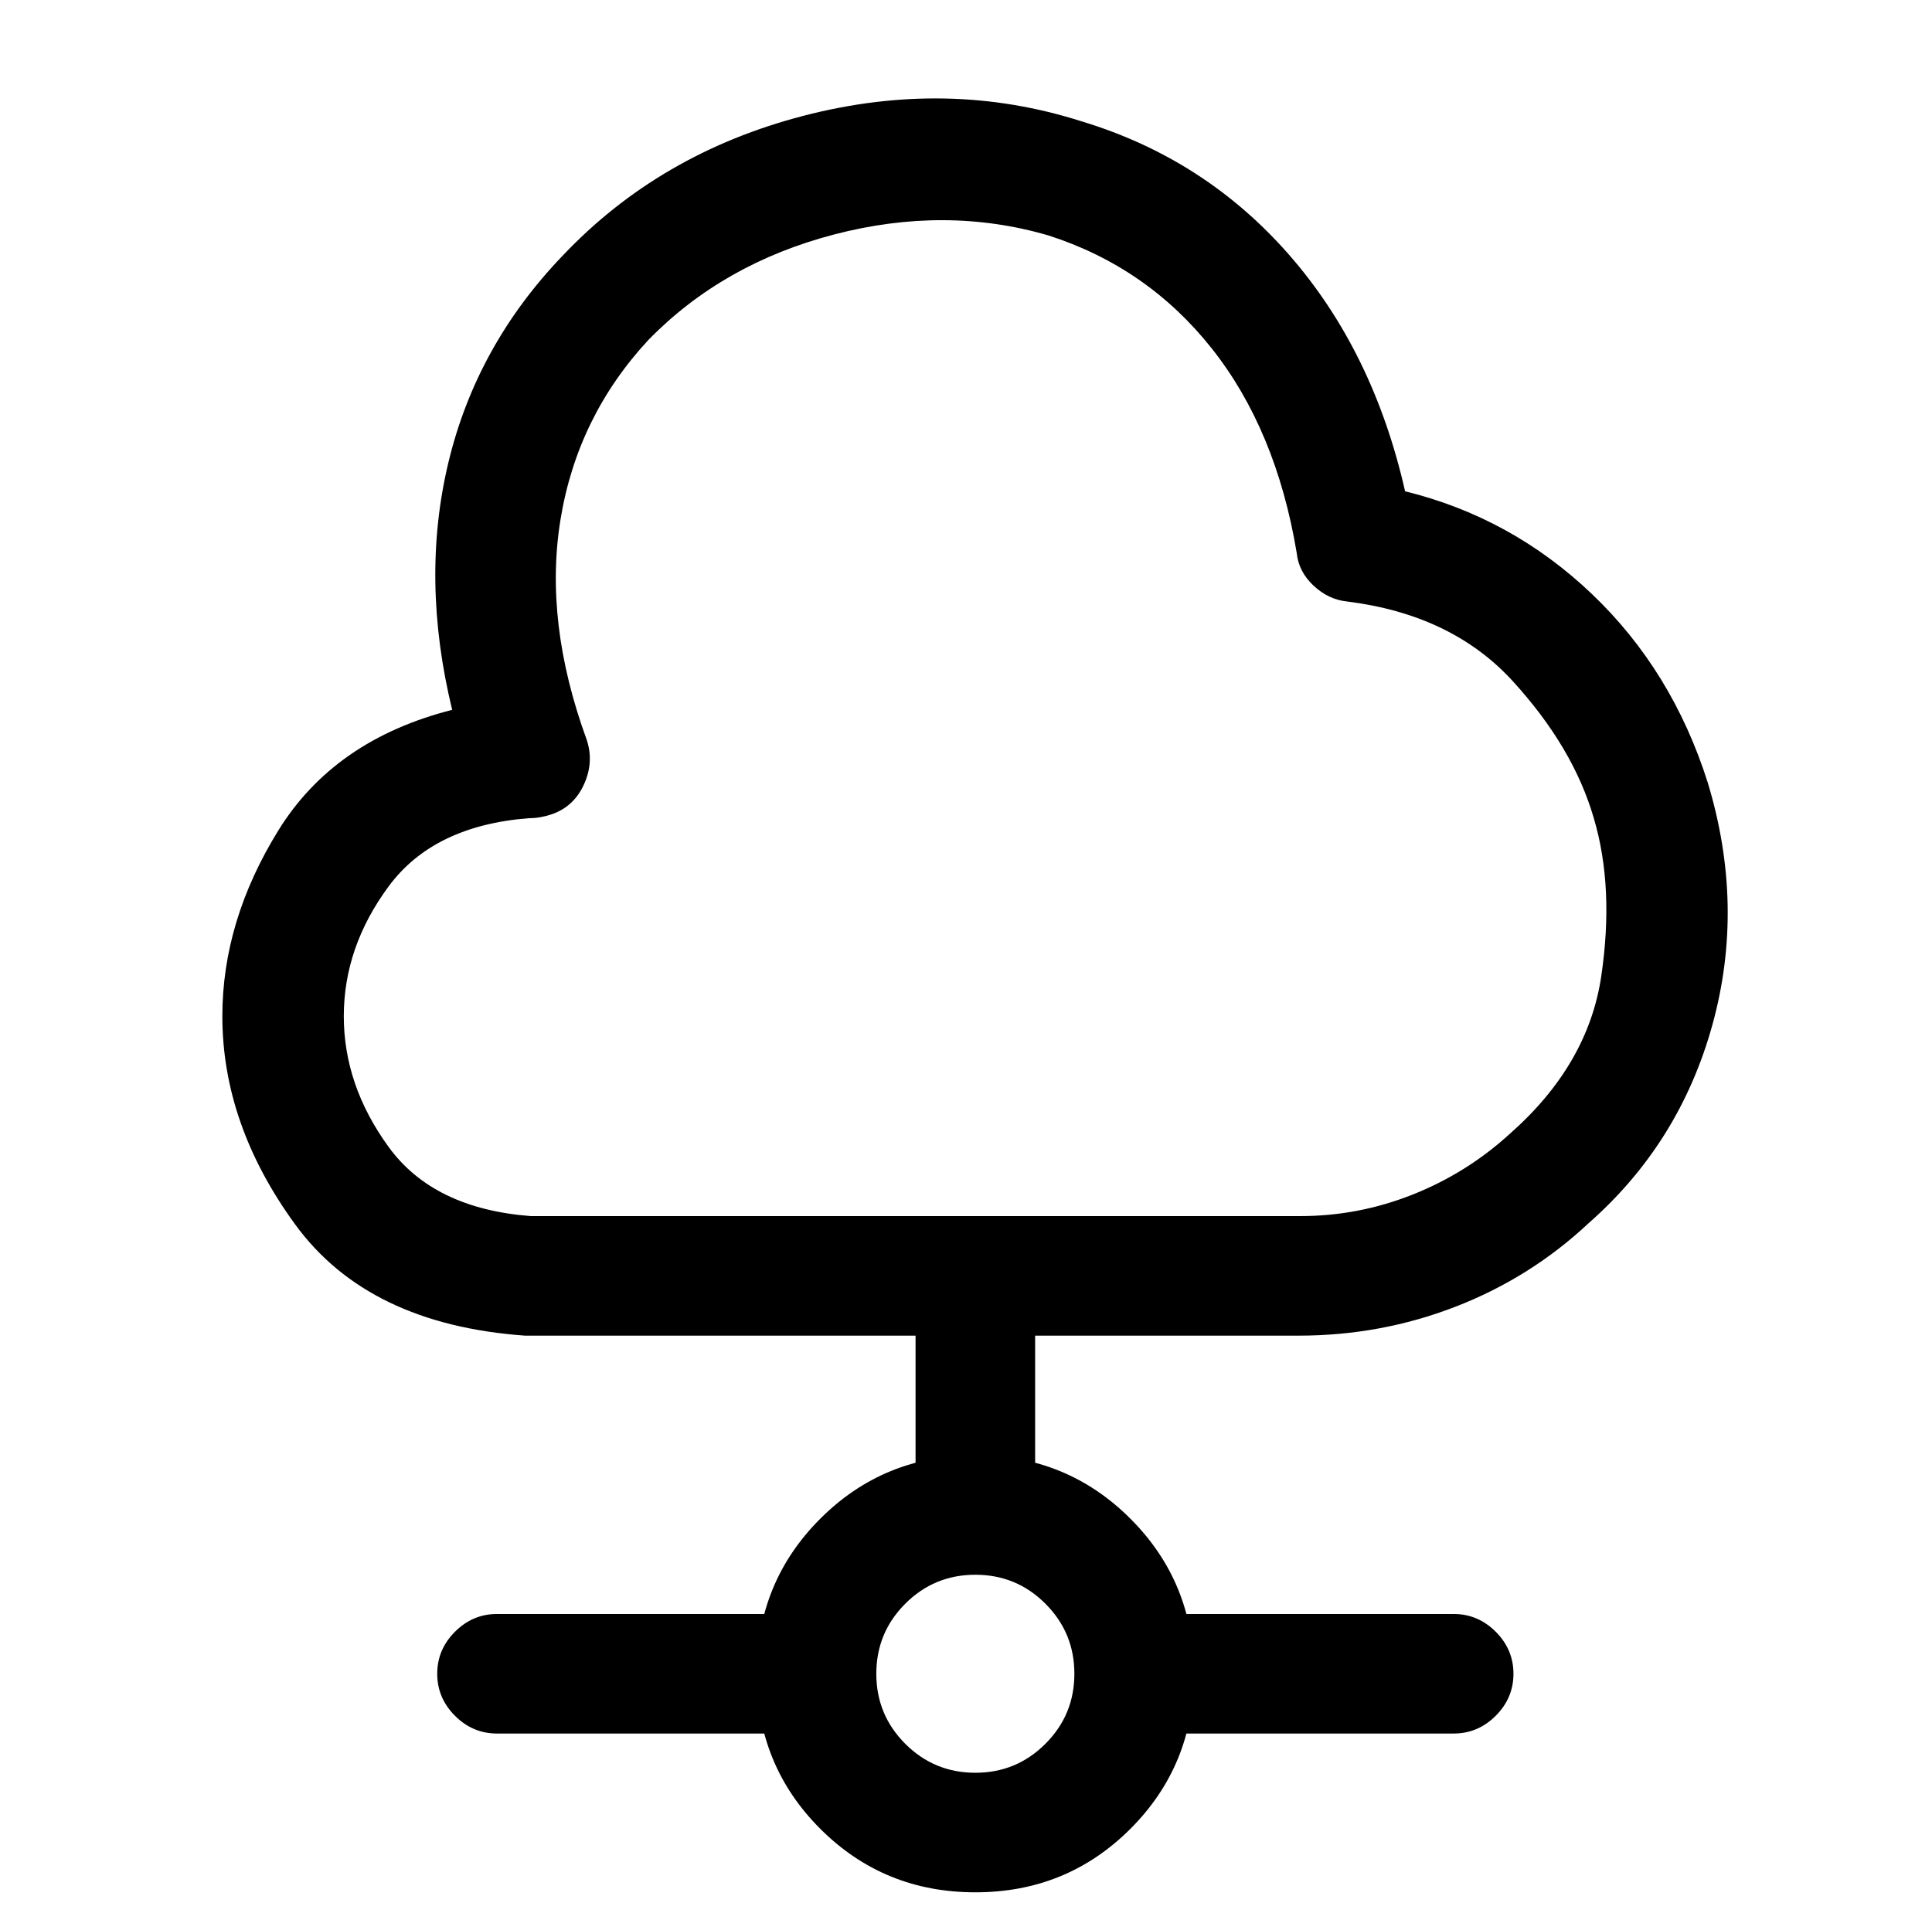 <?xml version="1.0" standalone="no"?>
<!DOCTYPE svg PUBLIC "-//W3C//DTD SVG 1.1//EN" "http://www.w3.org/Graphics/SVG/1.1/DTD/svg11.dtd" >
<svg xmlns="http://www.w3.org/2000/svg" xmlns:xlink="http://www.w3.org/1999/xlink" version="1.1" viewBox="-10 0 1034 1024">
   <path fill="currentColor"
d="M685 715h-0.5h-0.5h-413q-84 -6 -123 -59.5t-39 -111.5q0 -51 30 -99.5t93 -64.5q-17 -70 -2 -132.5t61 -110.5q52 -55 129 -75t149 3q66 20 111 71.5t62 126.5q57 14 100 55t62 101q20 66 2.5 129.5t-66.5 106.5q-31 29 -71 44.5t-84 15.5v0zM273 438q-51 4 -75 36.5
t-24 69.5t24 70t76 37h410h1h1q31 0 60 -11.5t52 -32.5q42 -37 49 -84.5t-4 -84.5q-11 -38 -43.5 -73.5t-88.5 -42.5q-10 -1 -18 -8.5t-9 -17.5q-11 -66 -45.5 -109.5t-87.5 -60.5q-55 -16 -114.5 -0.5t-99.5 56.5q-38 41 -47 96t14 118q4 12 -1.5 24t-17.5 16q-3 1 -6 1.5
t-6 0.5v0zM512 843q-13 0 -22.5 -9.5t-9.5 -22.5v-128q0 -13 9.5 -22.5t22.5 -9.5t22.5 9.5t9.5 22.5v128q0 13 -9.5 22.5t-22.5 9.5zM512 1013q-49 0 -83 -34t-34 -83t34 -83t83 -34t83 34t34 83t-34 83t-83 34zM512 843q-22 0 -37.5 15.5t-15.5 37.5t15.5 37.5t37.5 15.5
t37.5 -15.5t15.5 -37.5t-15.5 -37.5t-37.5 -15.5zM768 928h-171q-13 0 -22.5 -9.5t-9.5 -22.5t9.5 -22.5t22.5 -9.5h171q13 0 22.5 9.5t9.5 22.5t-9.5 22.5t-22.5 9.5zM427 928h-171q-13 0 -22.5 -9.5t-9.5 -22.5t9.5 -22.5t22.5 -9.5h171q13 0 22.5 9.5t9.5 22.5t-9.5 22.5
t-22.5 9.5z" />
</svg>
